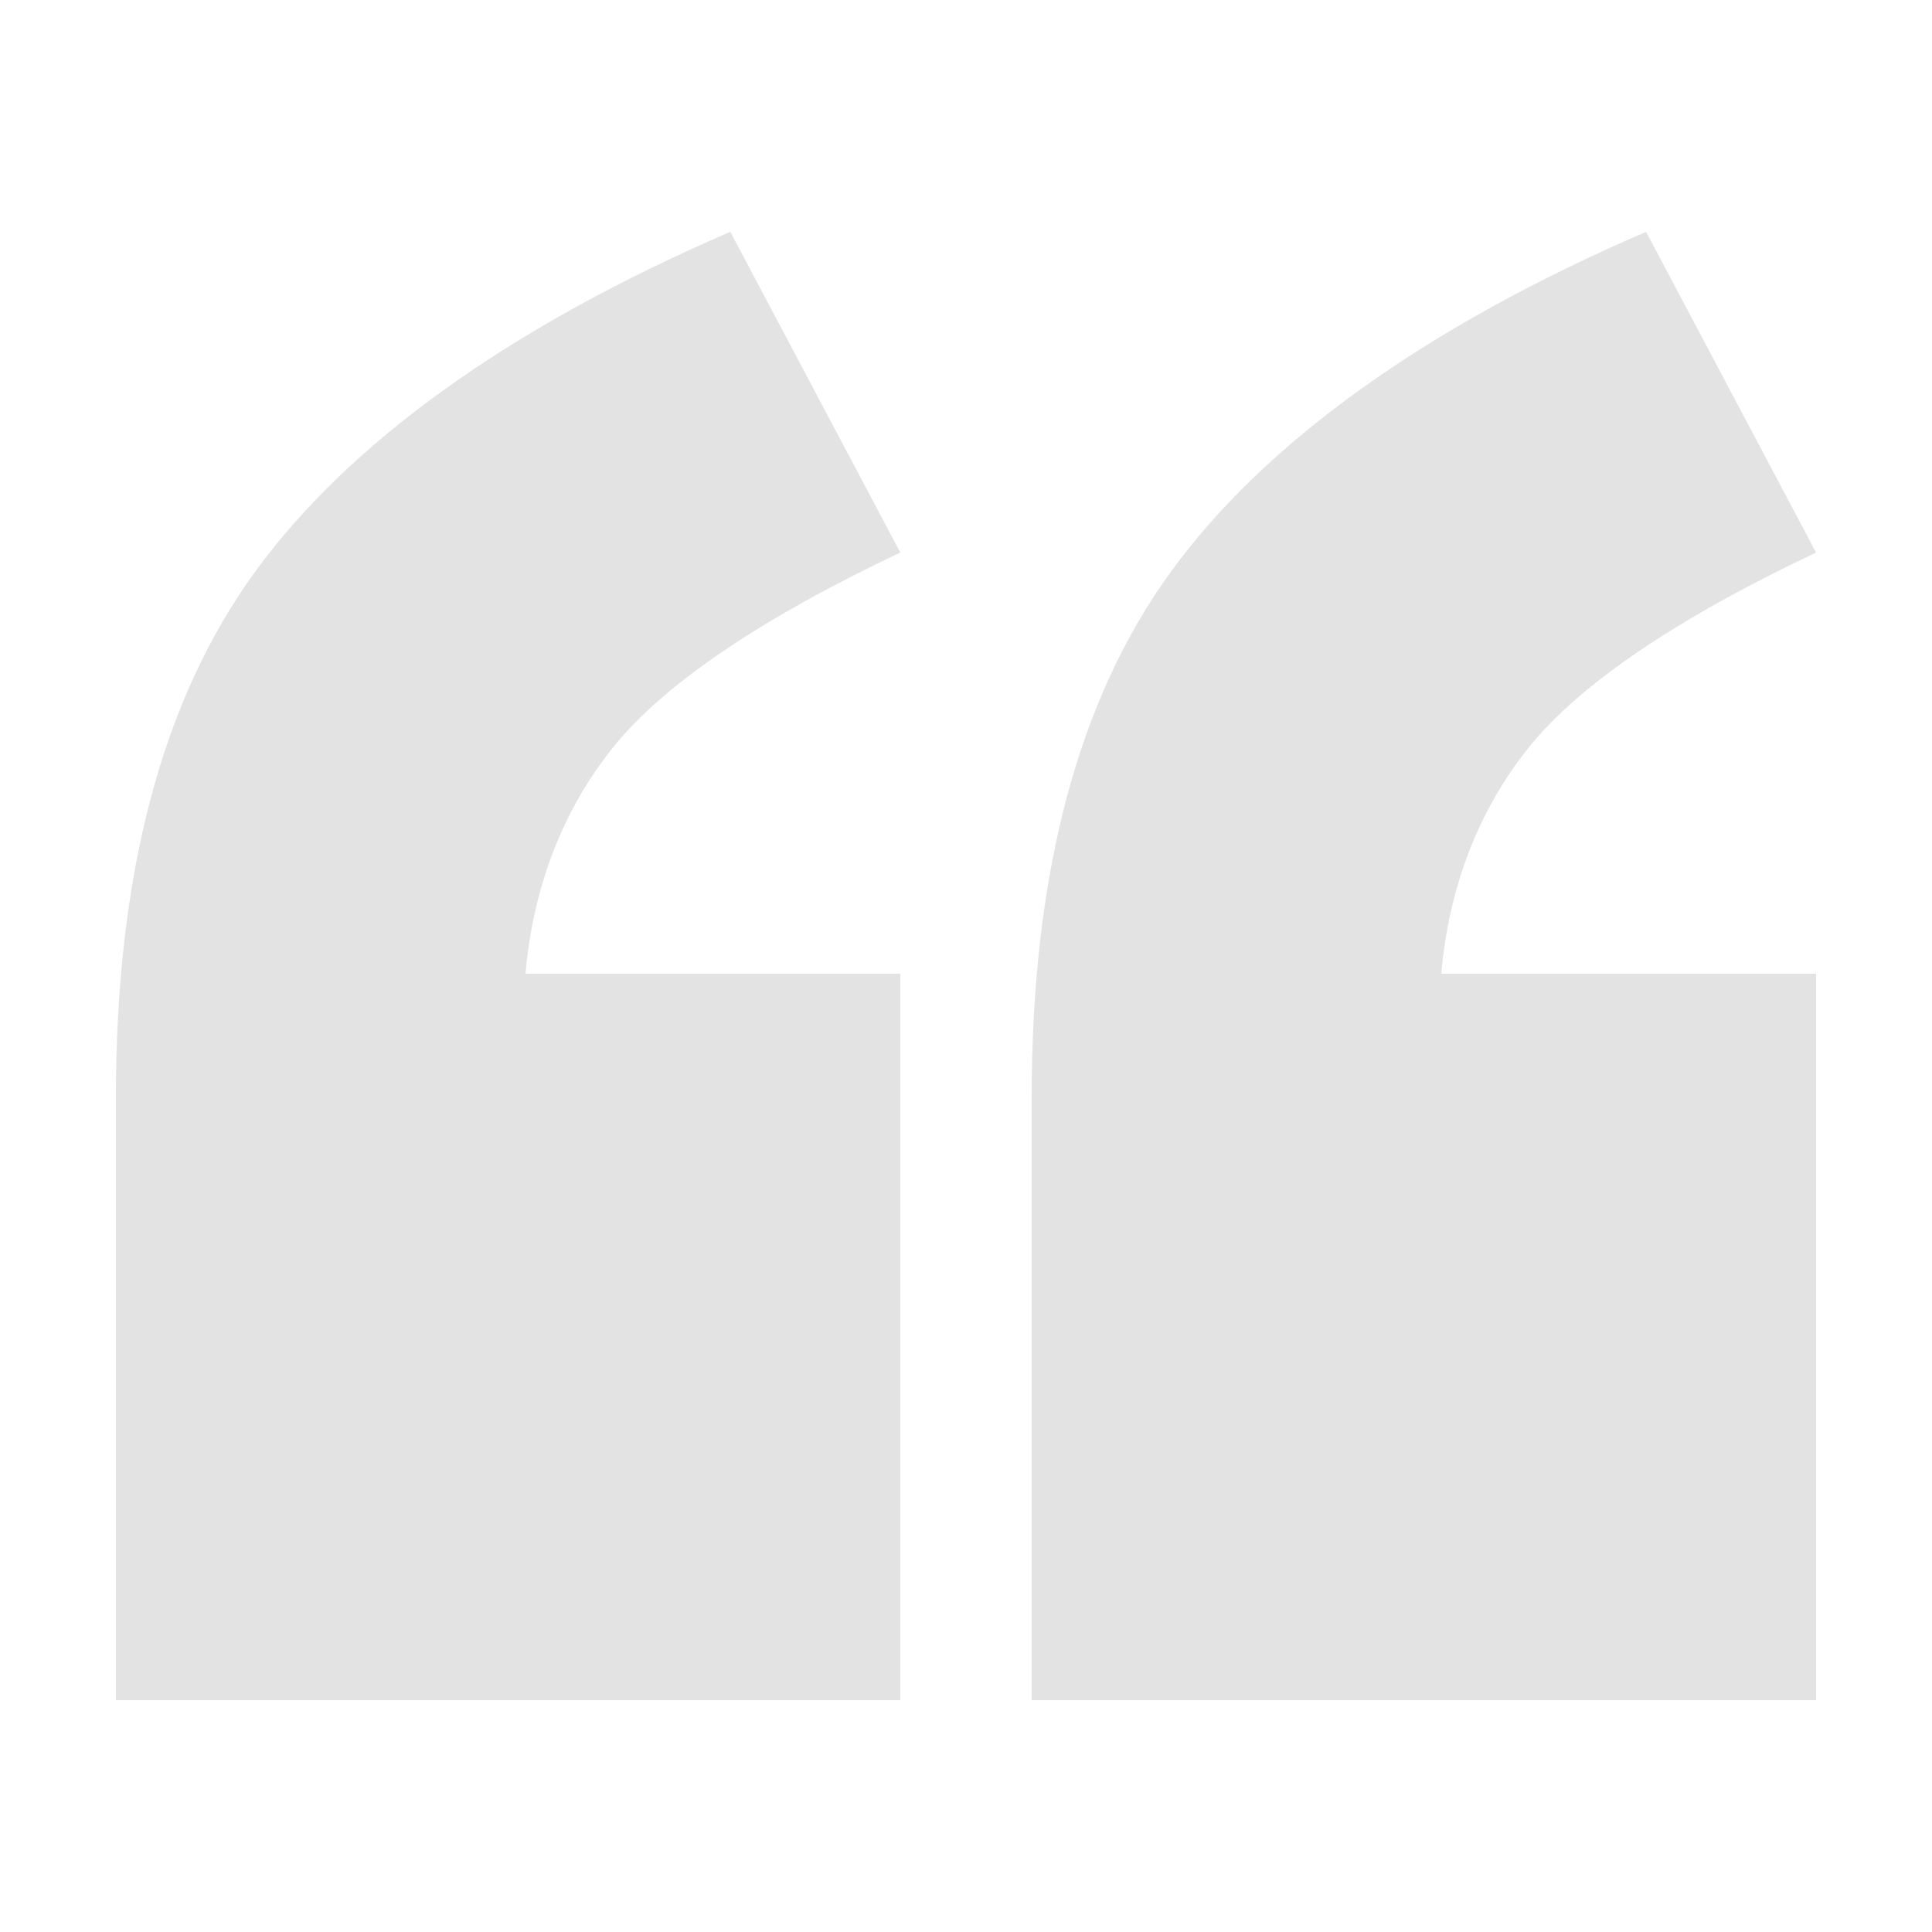 <?xml version="1.0" encoding="utf-8"?>
<!-- Generator: Adobe Illustrator 25.0.0, SVG Export Plug-In . SVG Version: 6.00 Build 0)  -->
<svg version="1.1" id="Layer_1" xmlns="http://www.w3.org/2000/svg" xmlns:xlink="http://www.w3.org/1999/xlink" x="0px" y="0px"
	 viewBox="0 0 50 50" style="enable-background:new 0 0 50 50;" xml:space="preserve">
<style type="text/css">
	.st0{opacity:0.22;}
	.st1{fill:#7F7F7F;}
</style>
<g class="st0">
	<path class="st1" d="M23.3,44H3V28.4c0-5.8,1.2-10.3,3.6-13.6S13.1,8.5,18.9,6l4.4,8.3c-3.6,1.7-6.1,3.4-7.4,5s-2.1,3.6-2.3,5.9
		h9.7V44z M47,44H26.7V28.4c0-5.8,1.2-10.3,3.6-13.6S36.8,8.5,42.6,6l4.4,8.3c-3.6,1.7-6.1,3.4-7.4,5s-2.1,3.6-2.3,5.9H47V44z"/>
</g>
</svg>
